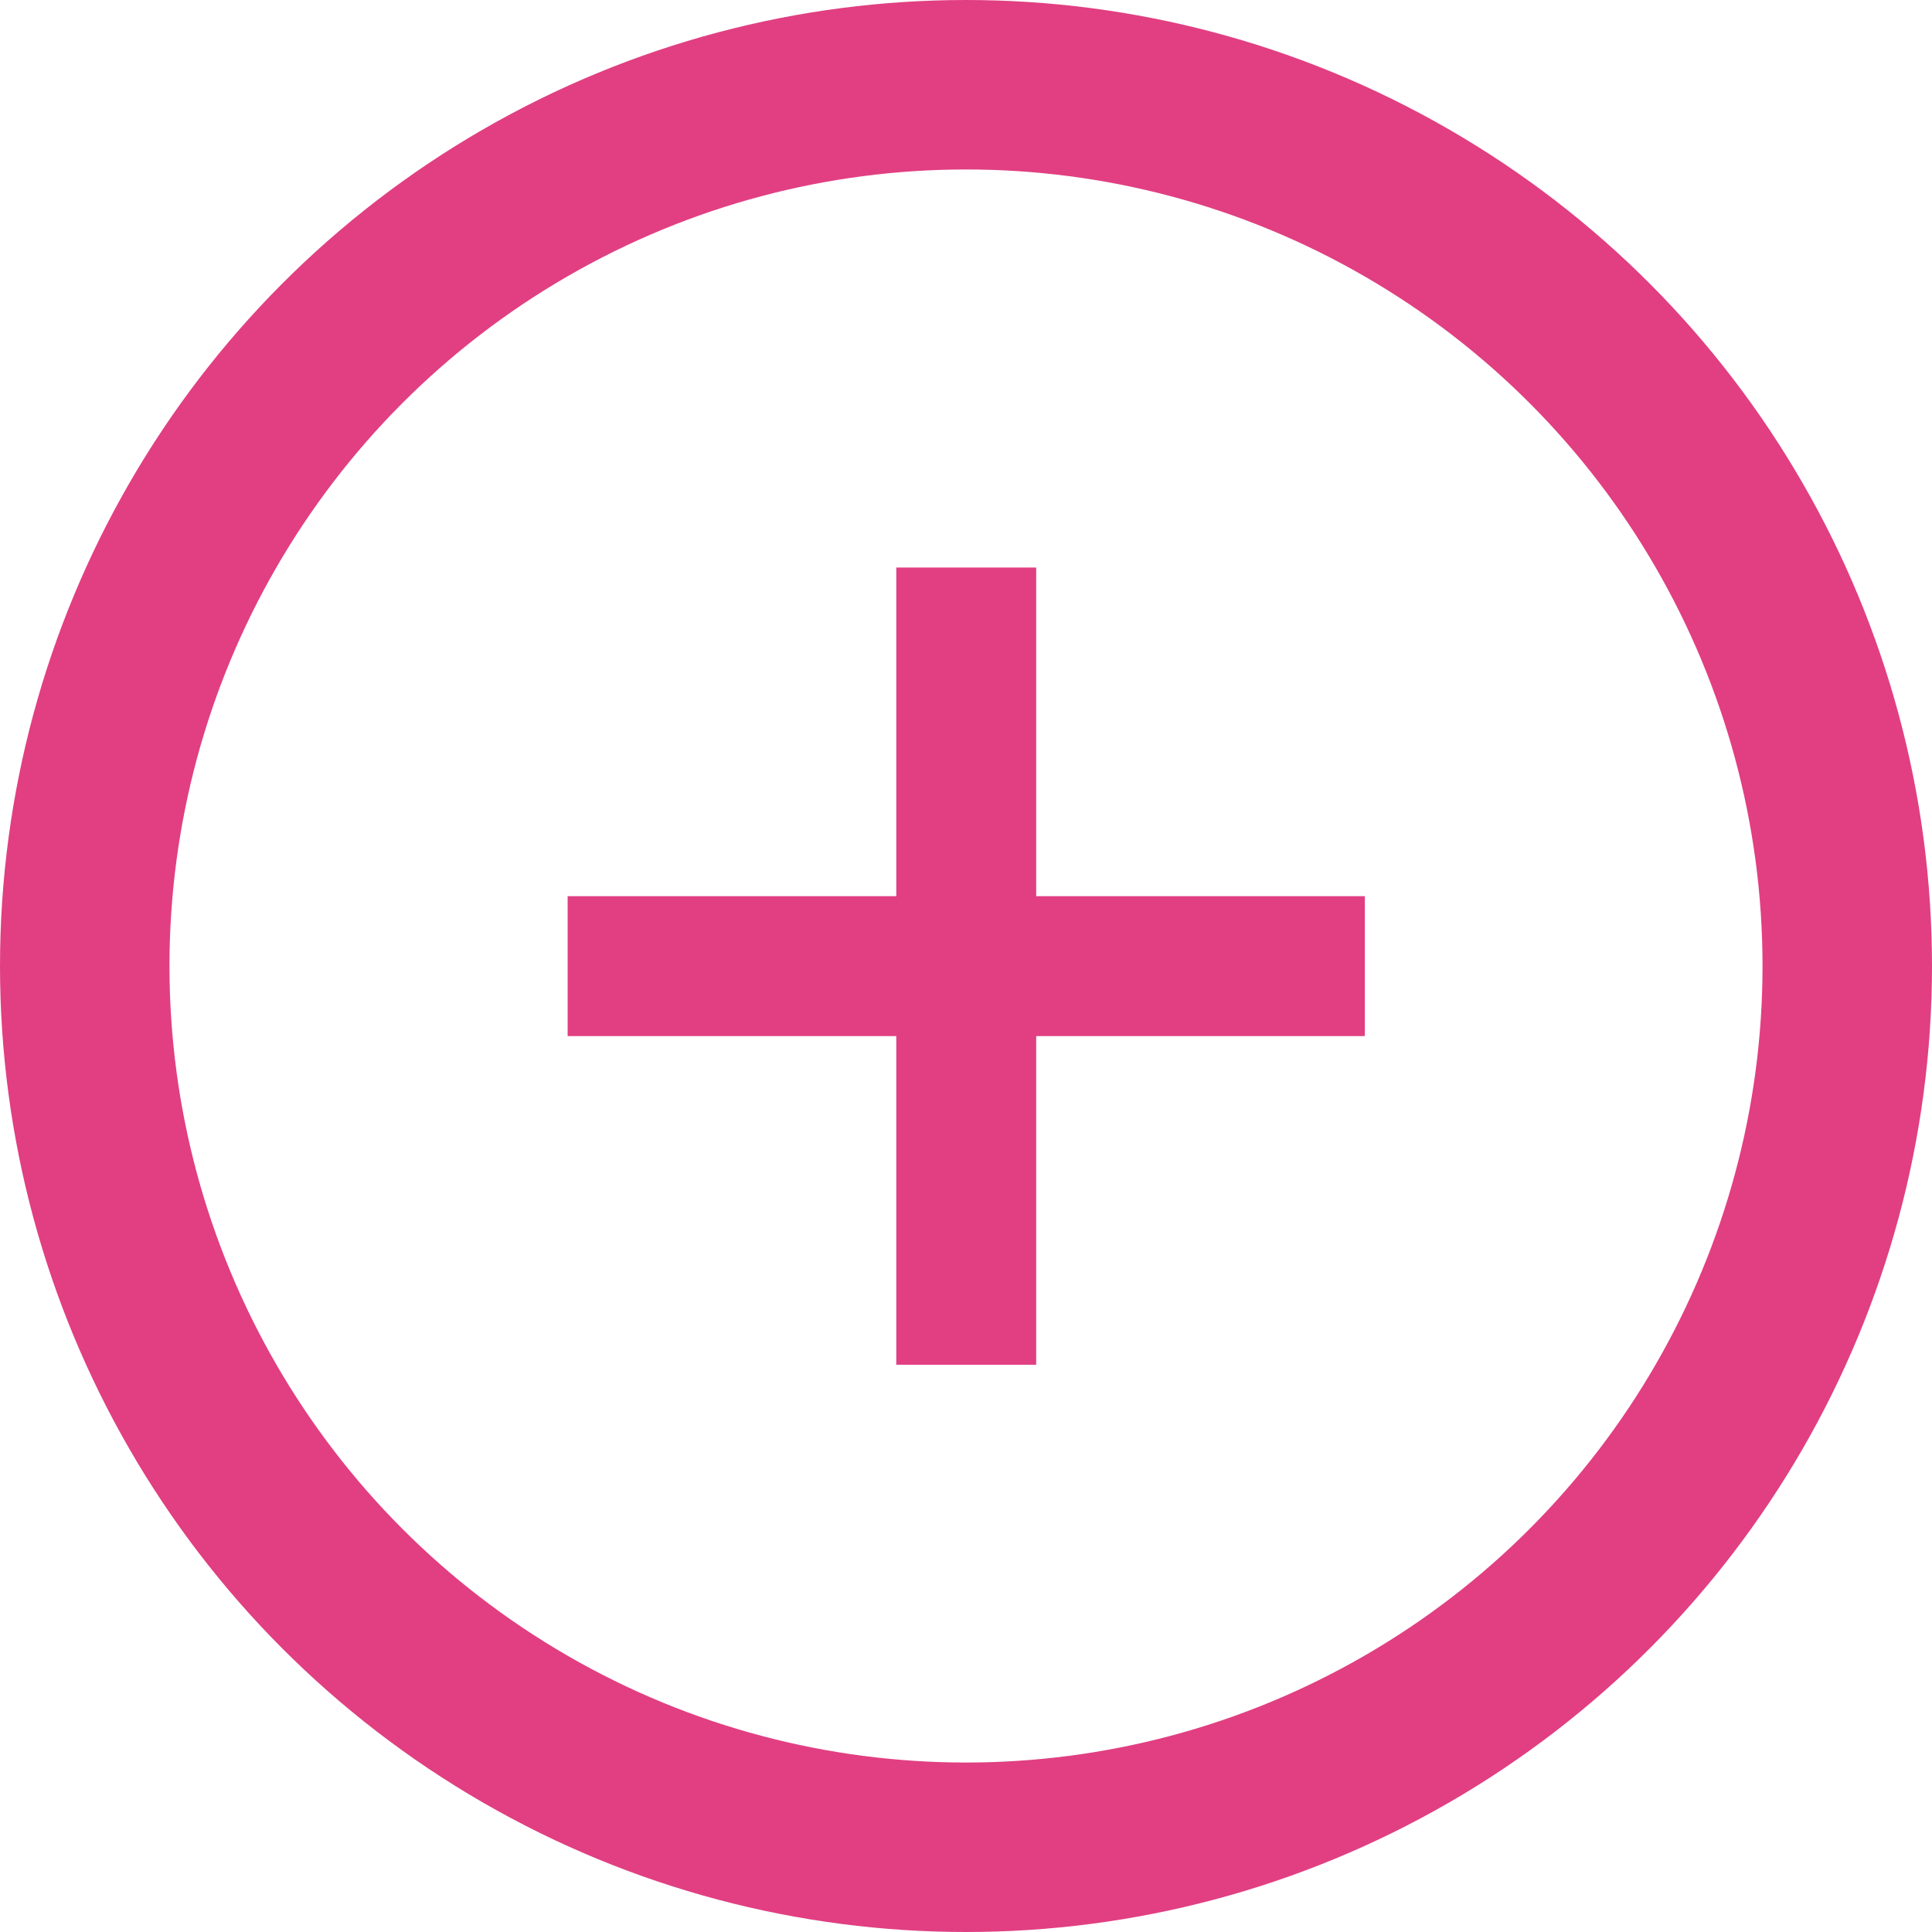 <svg width="57" height="57" viewBox="0 0 57 57" fill="none" xmlns="http://www.w3.org/2000/svg">
<circle cx="28.5" cy="28.5" r="26" stroke="#E13F82" stroke-width="5"/>
<path d="M40.267 26.44V30.568H30.571V40.264H26.443V30.568H16.747V26.44H26.443V16.744H30.571V26.44H40.267Z" fill="#E13F82"/>
</svg>
